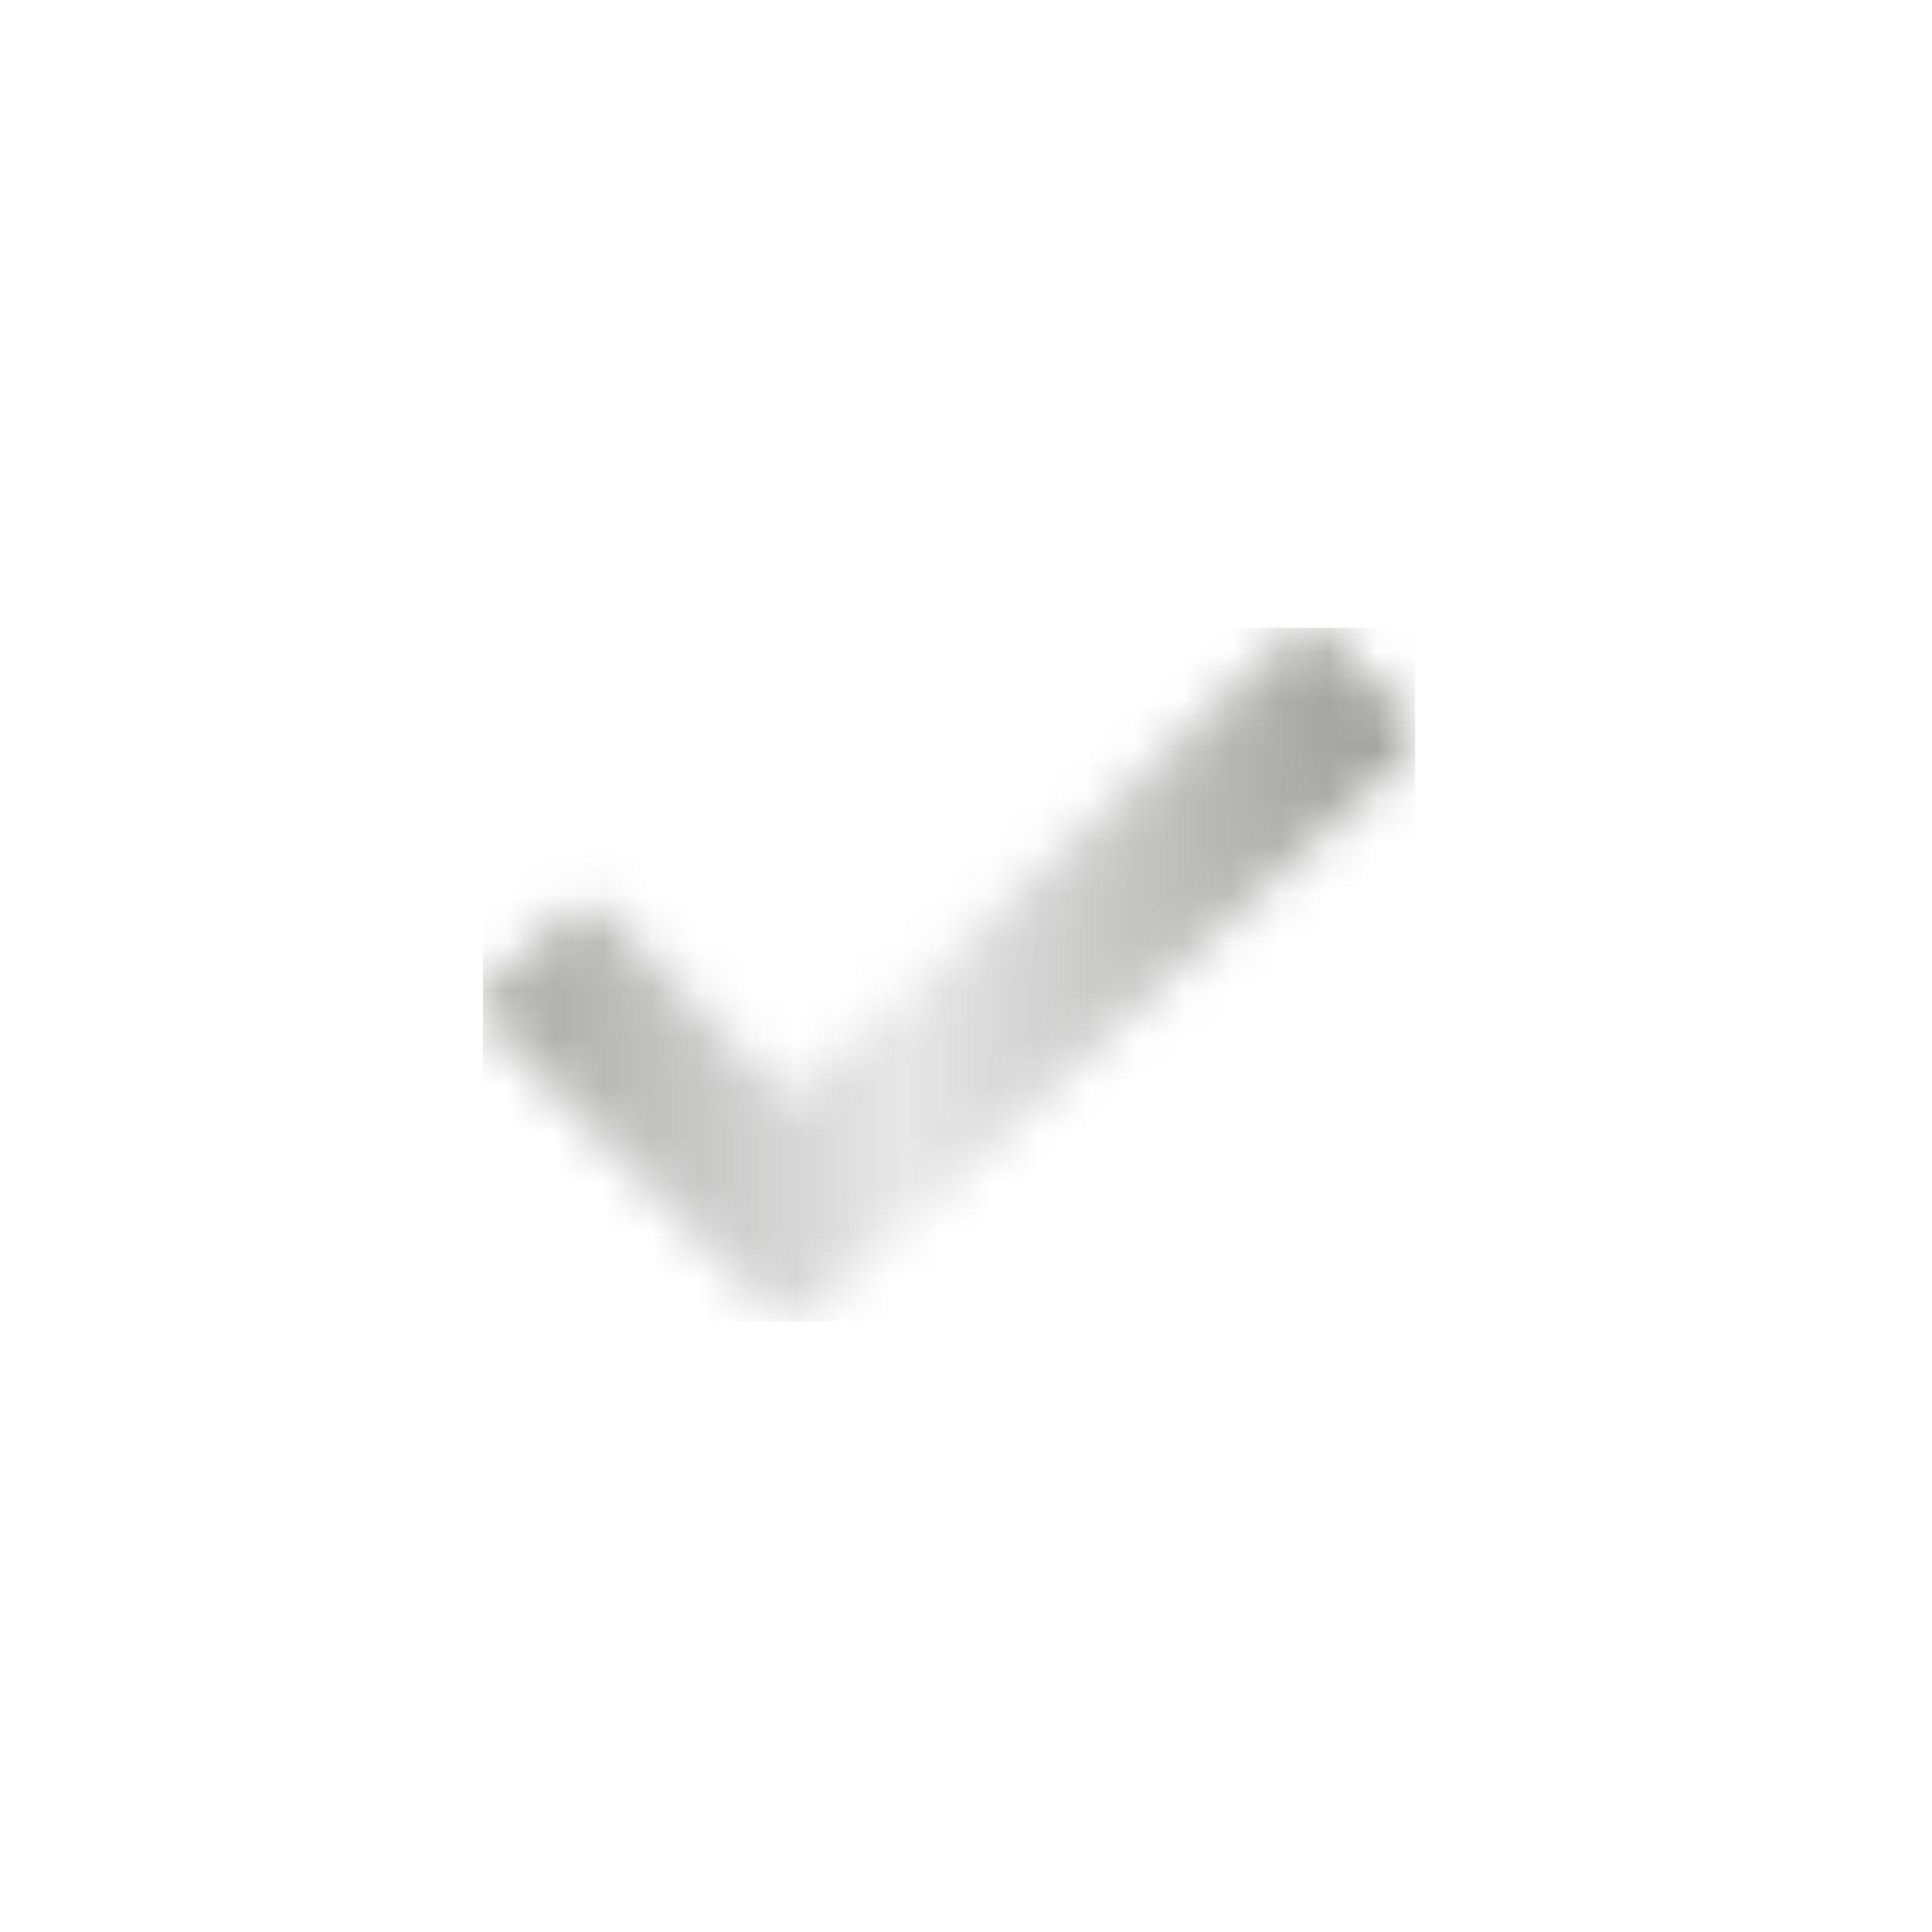 <svg width="40" height="40" viewBox="0 0 40 40" fill="none" xmlns="http://www.w3.org/2000/svg">
<mask id="mask0_1301_909" style="mask-type:luminance" maskUnits="userSpaceOnUse" x="10" y="13" width="20" height="15">
<path d="M27.12 13C26.98 13 26.84 13.03 26.72 13.14L16.37 22.8L12.51 18.86C12.31 18.66 11.97 18.66 11.78 18.86L10.15 20.43C10.05 20.53 10.01 20.65 10 20.78V20.81C10 20.94 10.05 21.07 10.15 21.16L15.98 27.18C16.09 27.29 16.23 27.35 16.37 27.35C16.51 27.35 16.65 27.29 16.71 27.21L29.15 15.59C29.24 15.5 29.29 15.37 29.3 15.24V15.21C29.3 15.08 29.25 14.95 29.15 14.86L27.52 13.17C27.41 13.06 27.27 13 27.13 13H27.12Z" fill="white"/>
</mask>
<g mask="url(#mask0_1301_909)">
<path d="M29.3 13H10V27.36H29.3V13Z" fill="url(#paint0_linear_1301_909)"/>
</g>
<defs>
<linearGradient id="paint0_linear_1301_909" x1="9.087" y1="19.353" x2="28.387" y2="19.353" gradientUnits="userSpaceOnUse">
<stop stop-color="#A0A09F"/>
<stop offset="0.5" stop-color="#E8E7E7"/>
<stop offset="1" stop-color="#A0A09F"/>
</linearGradient>
</defs>
</svg>
